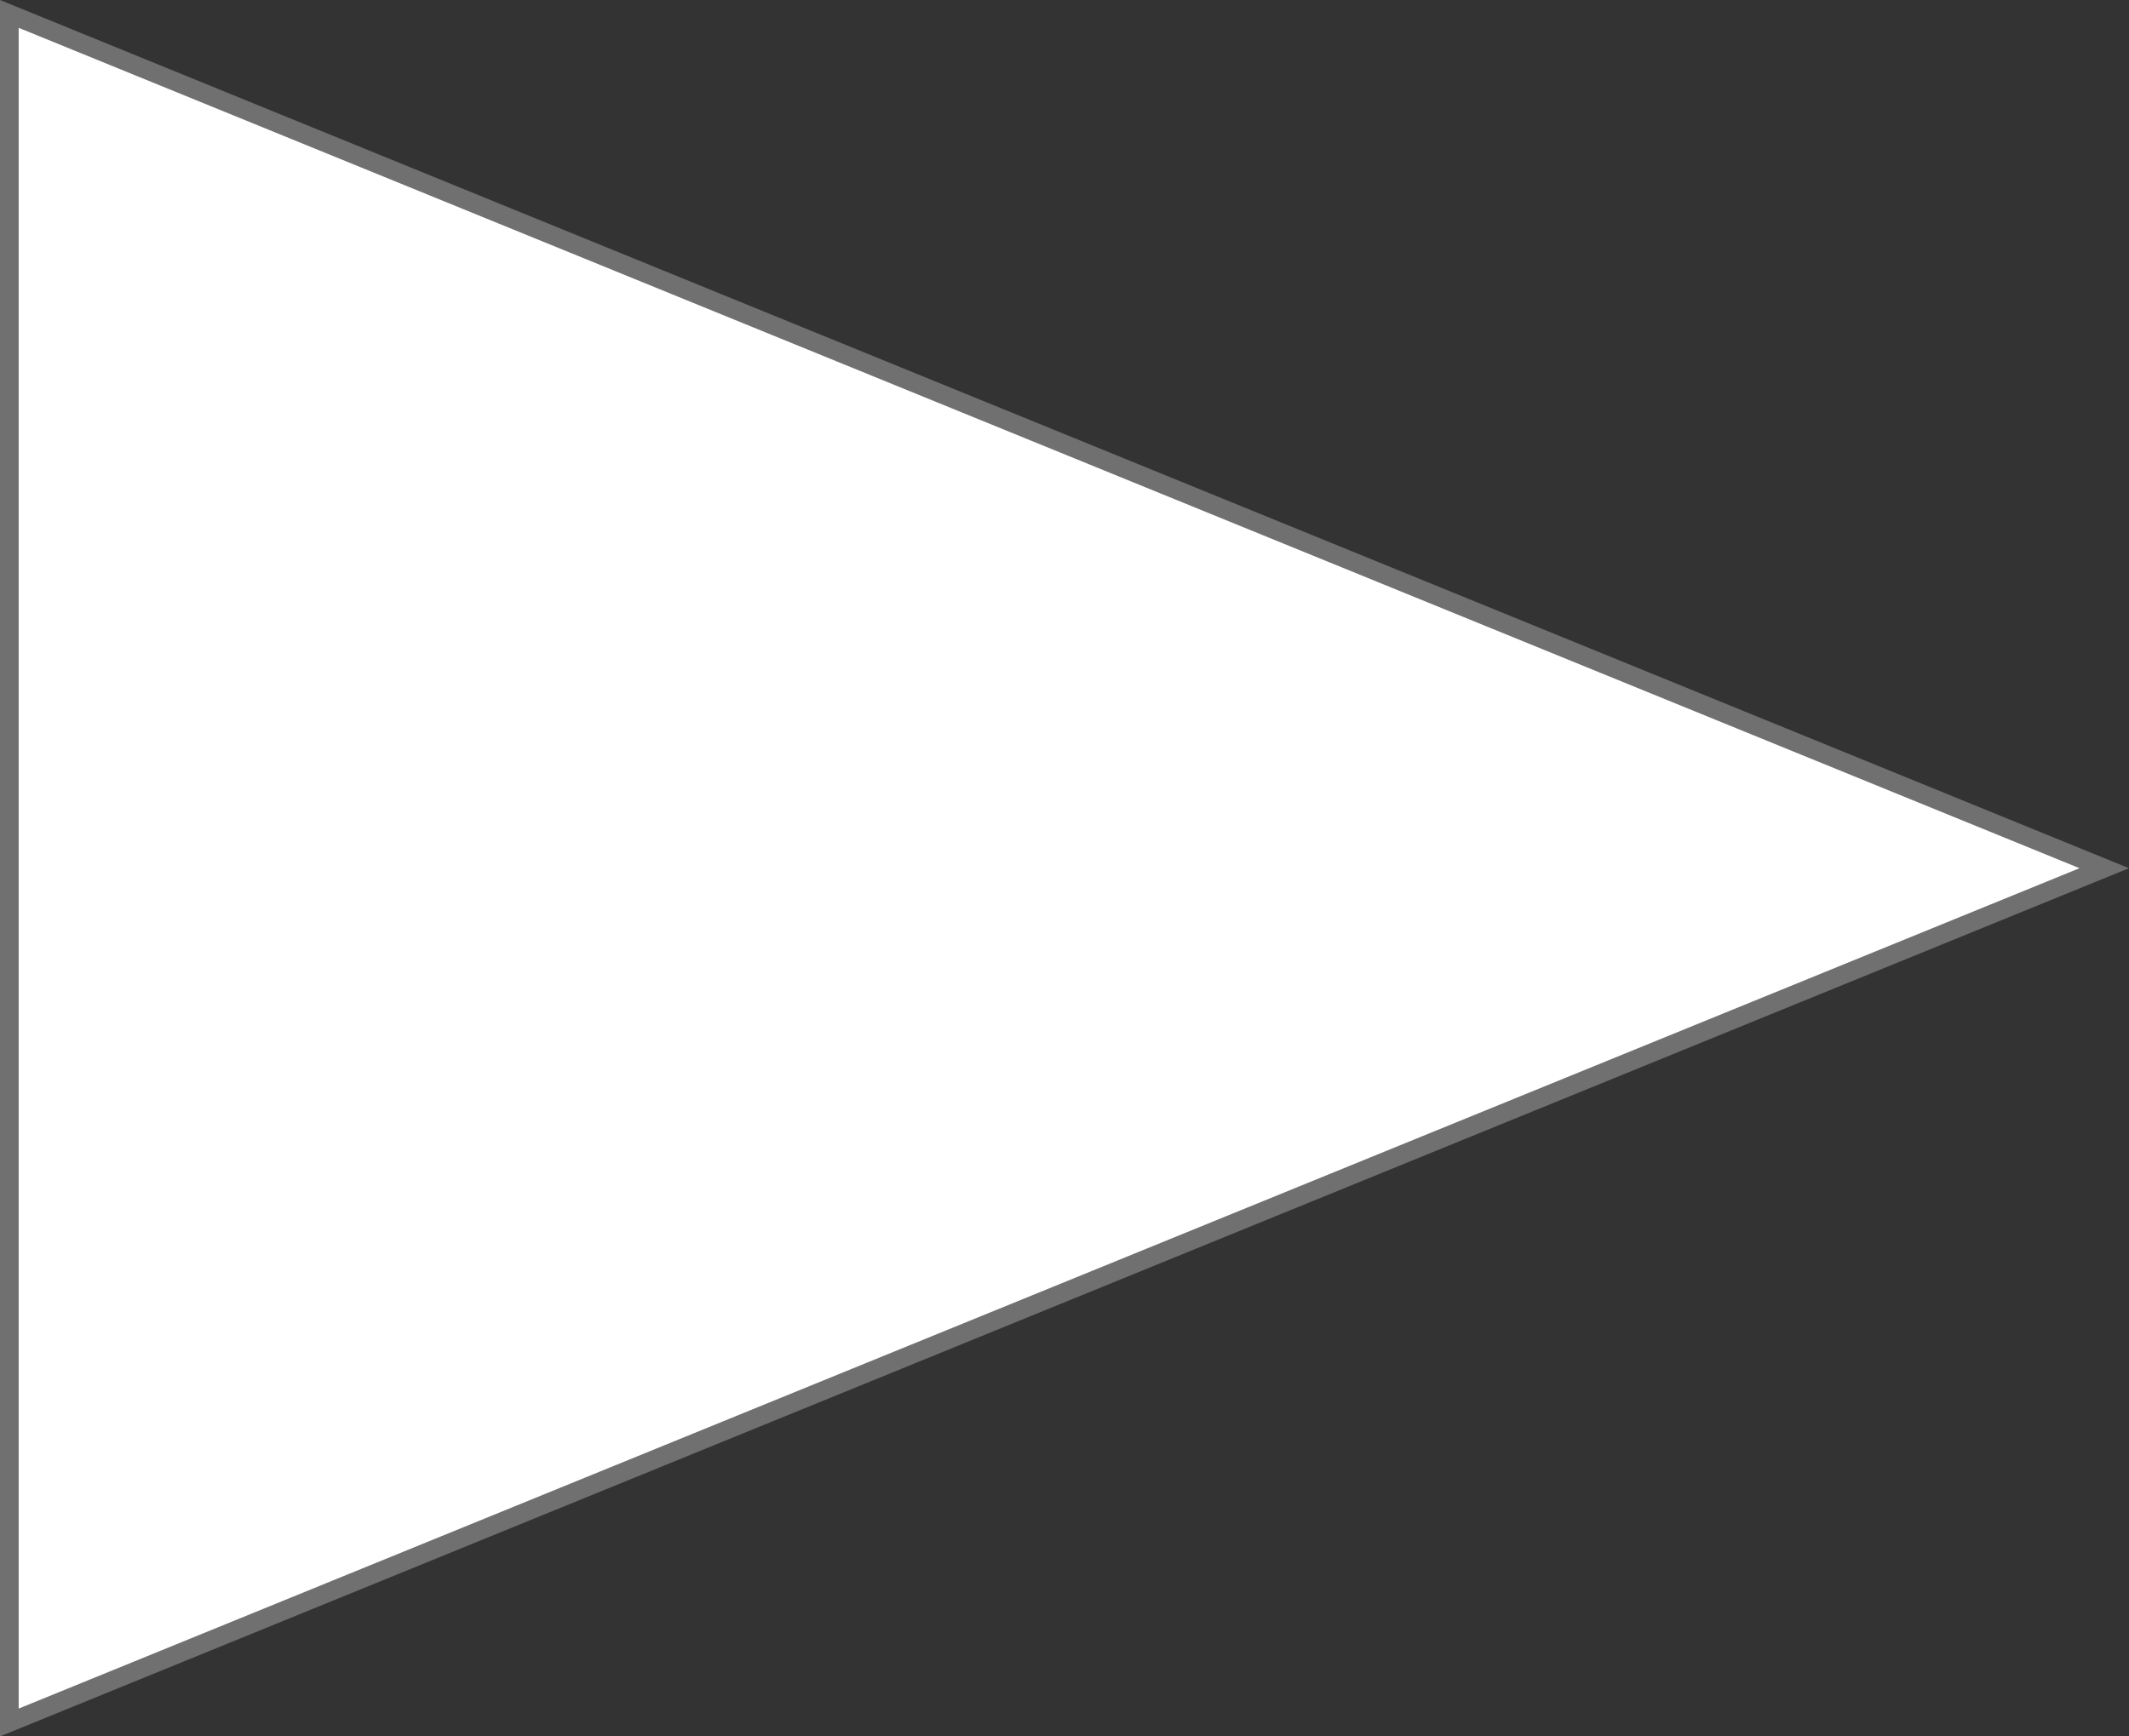 <?xml version="1.0" encoding="UTF-8"?><svg id="Layer_2" xmlns="http://www.w3.org/2000/svg" viewBox="0 0 114 93"><rect x="0" y="0" width="114" height="93" fill="#333333" stroke="none"/><defs><style>.cls-1{fill:#fff;}.cls-2{fill:#707070;}</style></defs><g id="Layer_1-2"><g id="Polygon_1"><path class="cls-1" d="m.5,92.26V.74l112.18,45.76L.5,92.26Z"/><path class="cls-2" d="m111.35,46.5L1,1.49v90.02l110.35-45.01m2.65,0L0,93V0l114,46.5Z"/></g></g></svg>